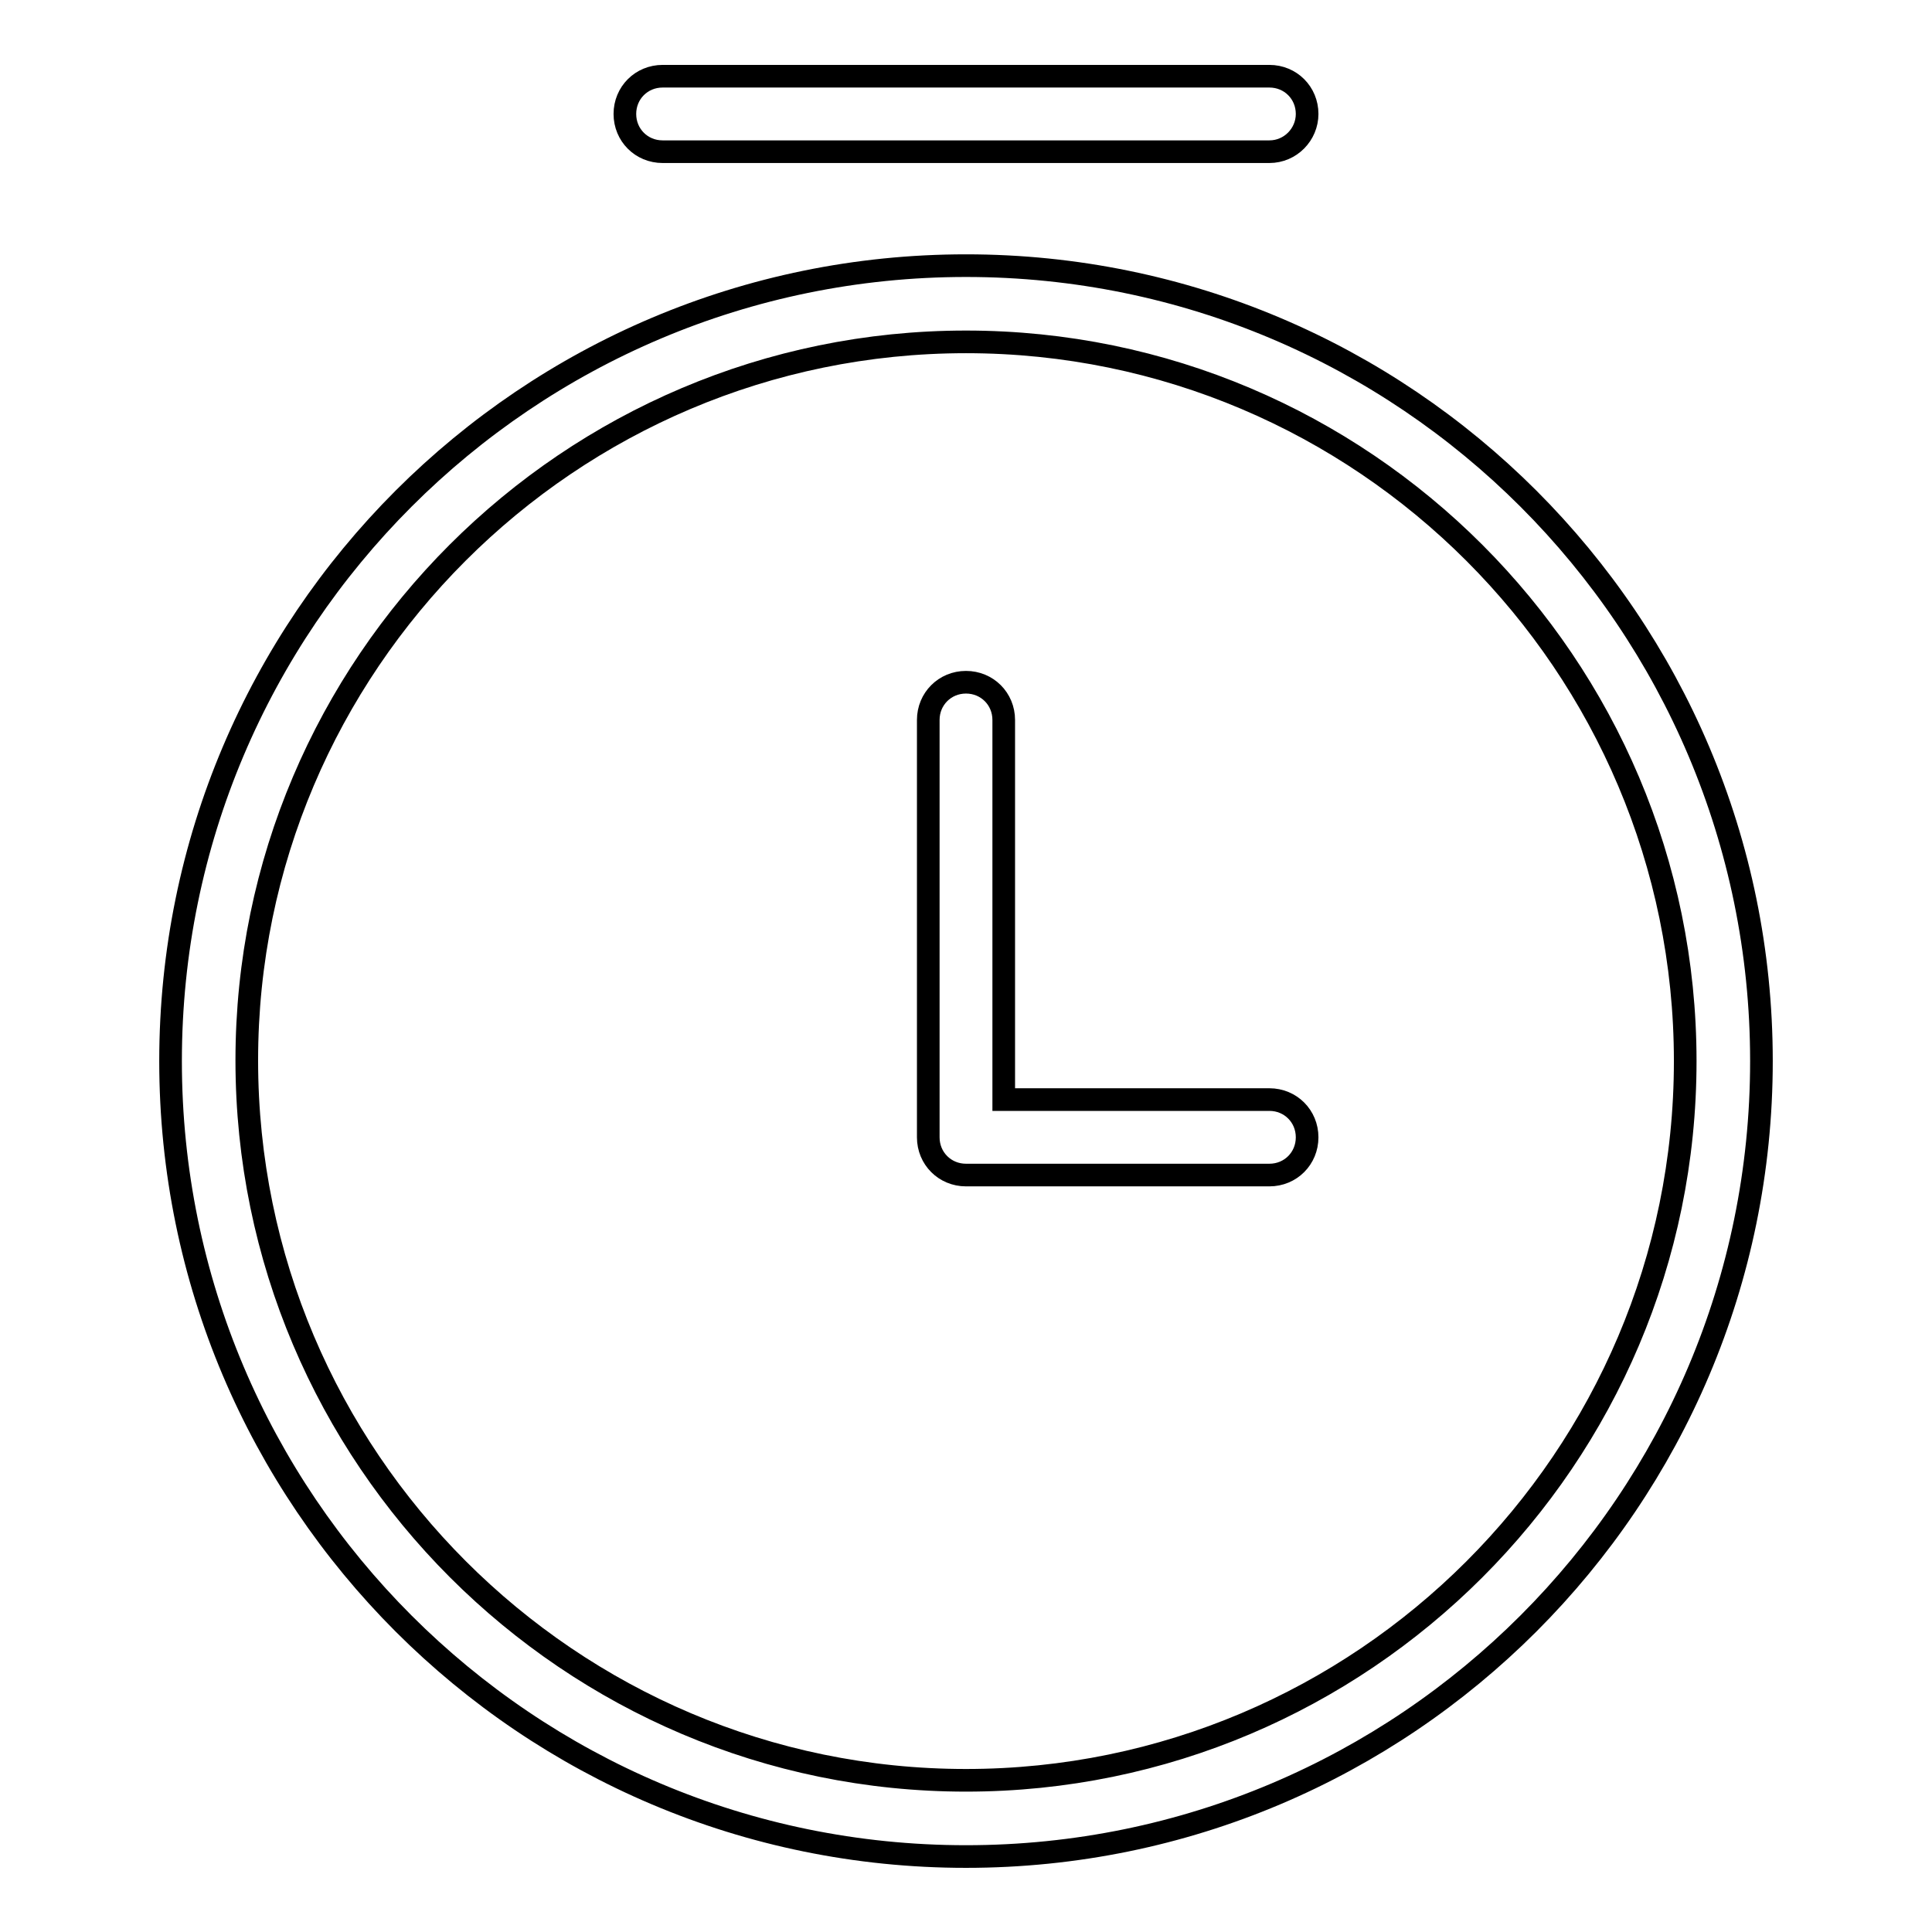 <?xml version="1.0" encoding="utf-8"?>
<!-- Svg Vector Icons : http://www.onlinewebfonts.com/icon -->
<!DOCTYPE svg PUBLIC "-//W3C//DTD SVG 1.1//EN" "http://www.w3.org/Graphics/SVG/1.1/DTD/svg11.dtd">
<svg version="1.1" xmlns="http://www.w3.org/2000/svg" xmlns:xlink="http://www.w3.org/1999/xlink" x="0px" y="0px" viewBox="0 0 256 256" enable-background="new 0 0 256 256" xml:space="preserve">
<g> <path stroke-width="3" fill-opacity="0" stroke="#000000"  d="M168.2,20.1H87.8c-2.8,0-5-2.2-5-5c0-2.8,2.2-5,5-5h80.4c2.8,0,5,2.2,5,5C173.2,17.8,171,20.1,168.2,20.1 L168.2,20.1z M168.2,155.7H128c-2.8,0-5-2.2-5-5V95.4c0-2.8,2.2-5,5-5s5,2.2,5,5v50.3h35.2c2.8,0,5,2.2,5,5 C173.2,153.5,171,155.7,168.2,155.7L168.2,155.7z"/> <path stroke-width="3" fill-opacity="0" stroke="#000000"  d="M128,45.3c52.6,0,95.3,42.8,95.3,95.3c0,52.6-42.8,95.3-95.3,95.3s-95.3-42.8-95.3-95.4 C32.7,88.1,75.4,45.3,128,45.3 M128,35.2c-58.2,0-105.4,47.2-105.4,105.4C22.6,198.8,69.8,246,128,246 c58.2,0,105.4-47.2,105.4-105.4C233.4,82.4,186.2,35.2,128,35.2z"/></g>
</svg>